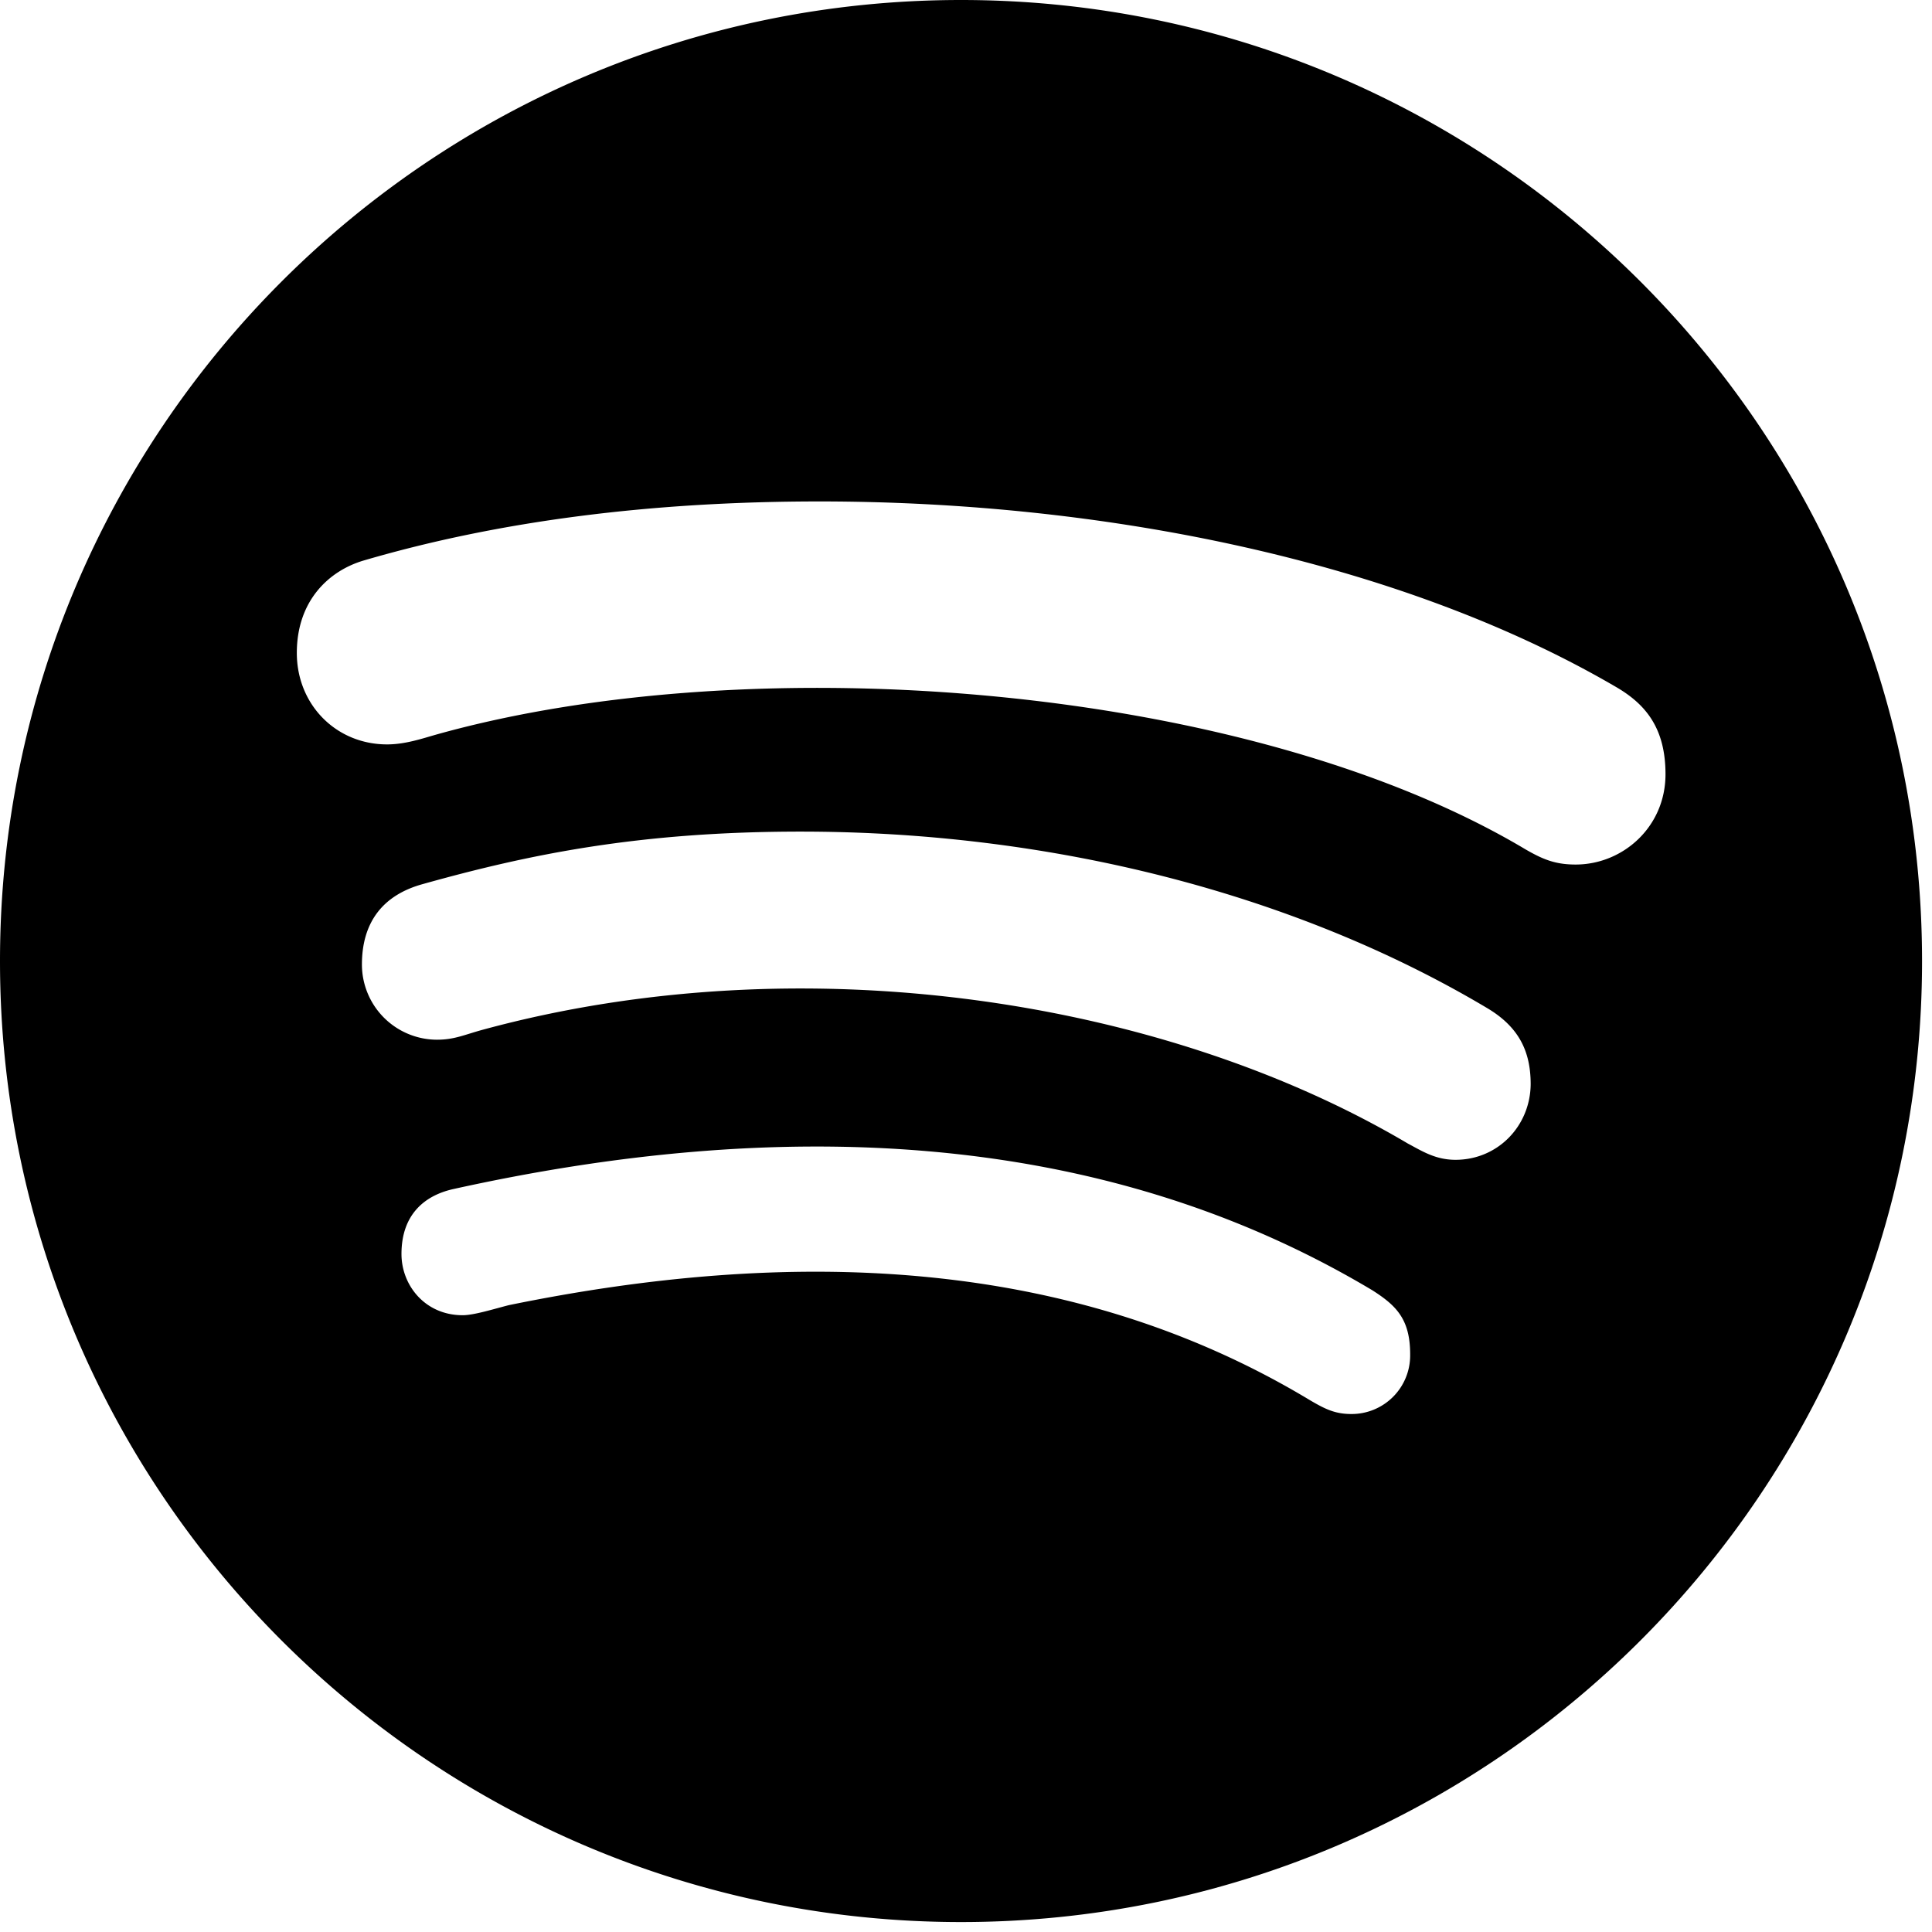 <svg xmlns="http://www.w3.org/2000/svg" viewBox="0 0 66 66"><path d="M53.825 29.534c-.687 0-1.111-.172-1.707-.516-9.426-5.626-26.277-6.977-37.186-3.932-.476.132-1.072.344-1.708.344-1.747 0-3.084-1.363-3.084-3.124 0-1.8 1.112-2.82 2.303-3.164 4.66-1.363 9.876-2.012 15.555-2.012 9.664 0 19.791 2.012 27.191 6.328 1.032.595 1.707 1.416 1.707 2.992 0 1.8-1.456 3.084-3.071 3.084m-4.104 10.087c-.688 0-1.151-.304-1.627-.556-8.274-4.898-20.612-6.87-31.586-3.892-.636.172-.98.345-1.576.345a2.57 2.57 0 01-2.568-2.569c0-1.416.689-2.356 2.052-2.74 3.68-1.032 7.439-1.8 12.947-1.8 8.591 0 16.892 2.131 23.431 6.023 1.072.635 1.496 1.456 1.496 2.608-.014 1.43-1.125 2.581-2.569 2.581m-3.56 8.684c-.557 0-.9-.172-1.417-.476-8.26-4.978-17.871-5.189-27.362-3.243-.517.132-1.192.344-1.576.344-1.284 0-2.091-1.02-2.091-2.092 0-1.363.807-2.012 1.799-2.224 10.842-2.396 21.923-2.184 31.374 3.468.808.517 1.285.98 1.285 2.185a2 2 0 01-2.012 2.038M32.83 0C14.707 0 0 14.707 0 32.83c0 18.123 14.707 32.83 32.83 32.83 18.123 0 32.83-14.707 32.83-32.83C65.66 14.707 50.953 0 32.83 0" fill-rule="evenodd"/></svg>